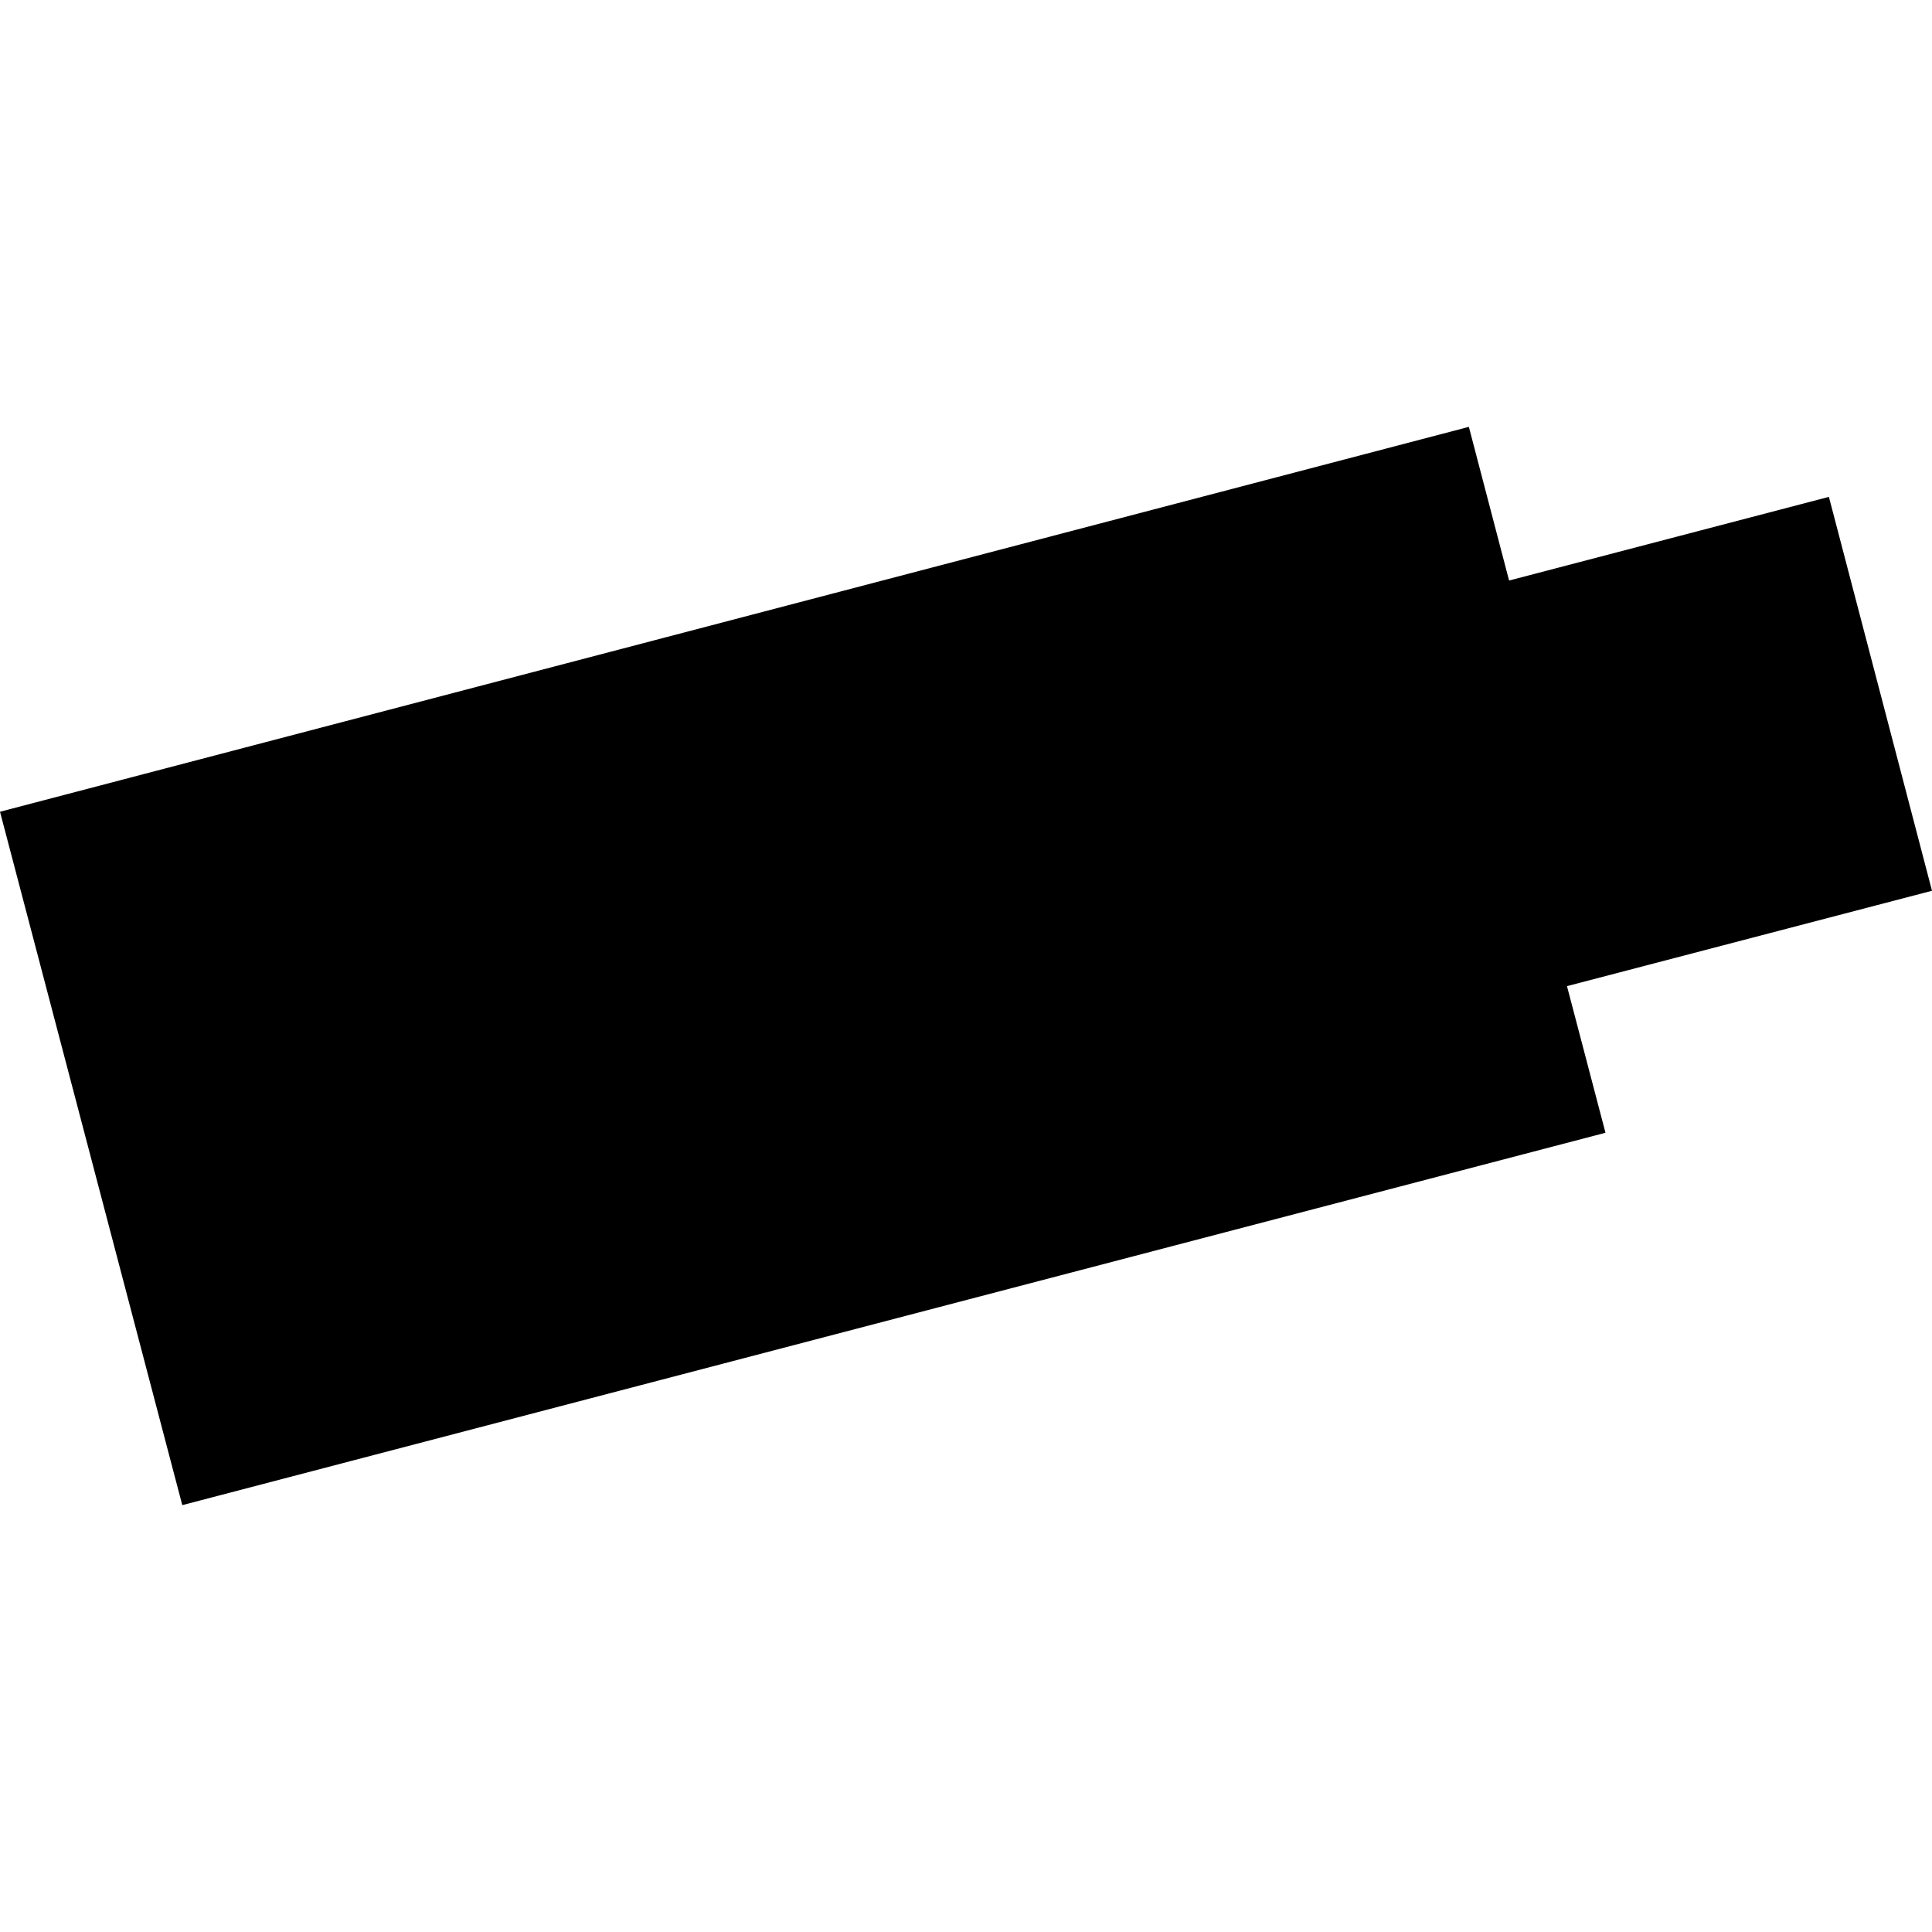 <?xml version="1.0" encoding="utf-8" standalone="no"?>
<!DOCTYPE svg PUBLIC "-//W3C//DTD SVG 1.1//EN"
  "http://www.w3.org/Graphics/SVG/1.1/DTD/svg11.dtd">
<!-- Created with matplotlib (https://matplotlib.org/) -->
<svg height="288pt" version="1.1" viewBox="0 0 288 288" width="288pt" xmlns="http://www.w3.org/2000/svg" xmlns:xlink="http://www.w3.org/1999/xlink">
 <defs>
  <style type="text/css">
*{stroke-linecap:butt;stroke-linejoin:round;}
  </style>
 </defs>
 <g id="figure_1">
  <g id="patch_1">
   <path d="M 0 288 
L 288 288 
L 288 0 
L 0 0 
z
" style="fill:none;opacity:0;"/>
  </g>
  <g id="axes_1">
   <g id="PatchCollection_1">
    <path clip-path="url(#p2b442f8605)" d="M 272.631 74.068 
L 224.957 86.538 
L 218.962 63.632 
L 0 121.005 
L 27.173 224.368 
L 239.327 168.86 
L 233.588 147.001 
L 288 132.785 
L 272.631 74.068 
"/>
   </g>
  </g>
 </g>
 <defs>
  <clipPath id="p2b442f8605">
   <rect height="160.736" width="288" x="0" y="63.632"/>
  </clipPath>
 </defs>
</svg>
